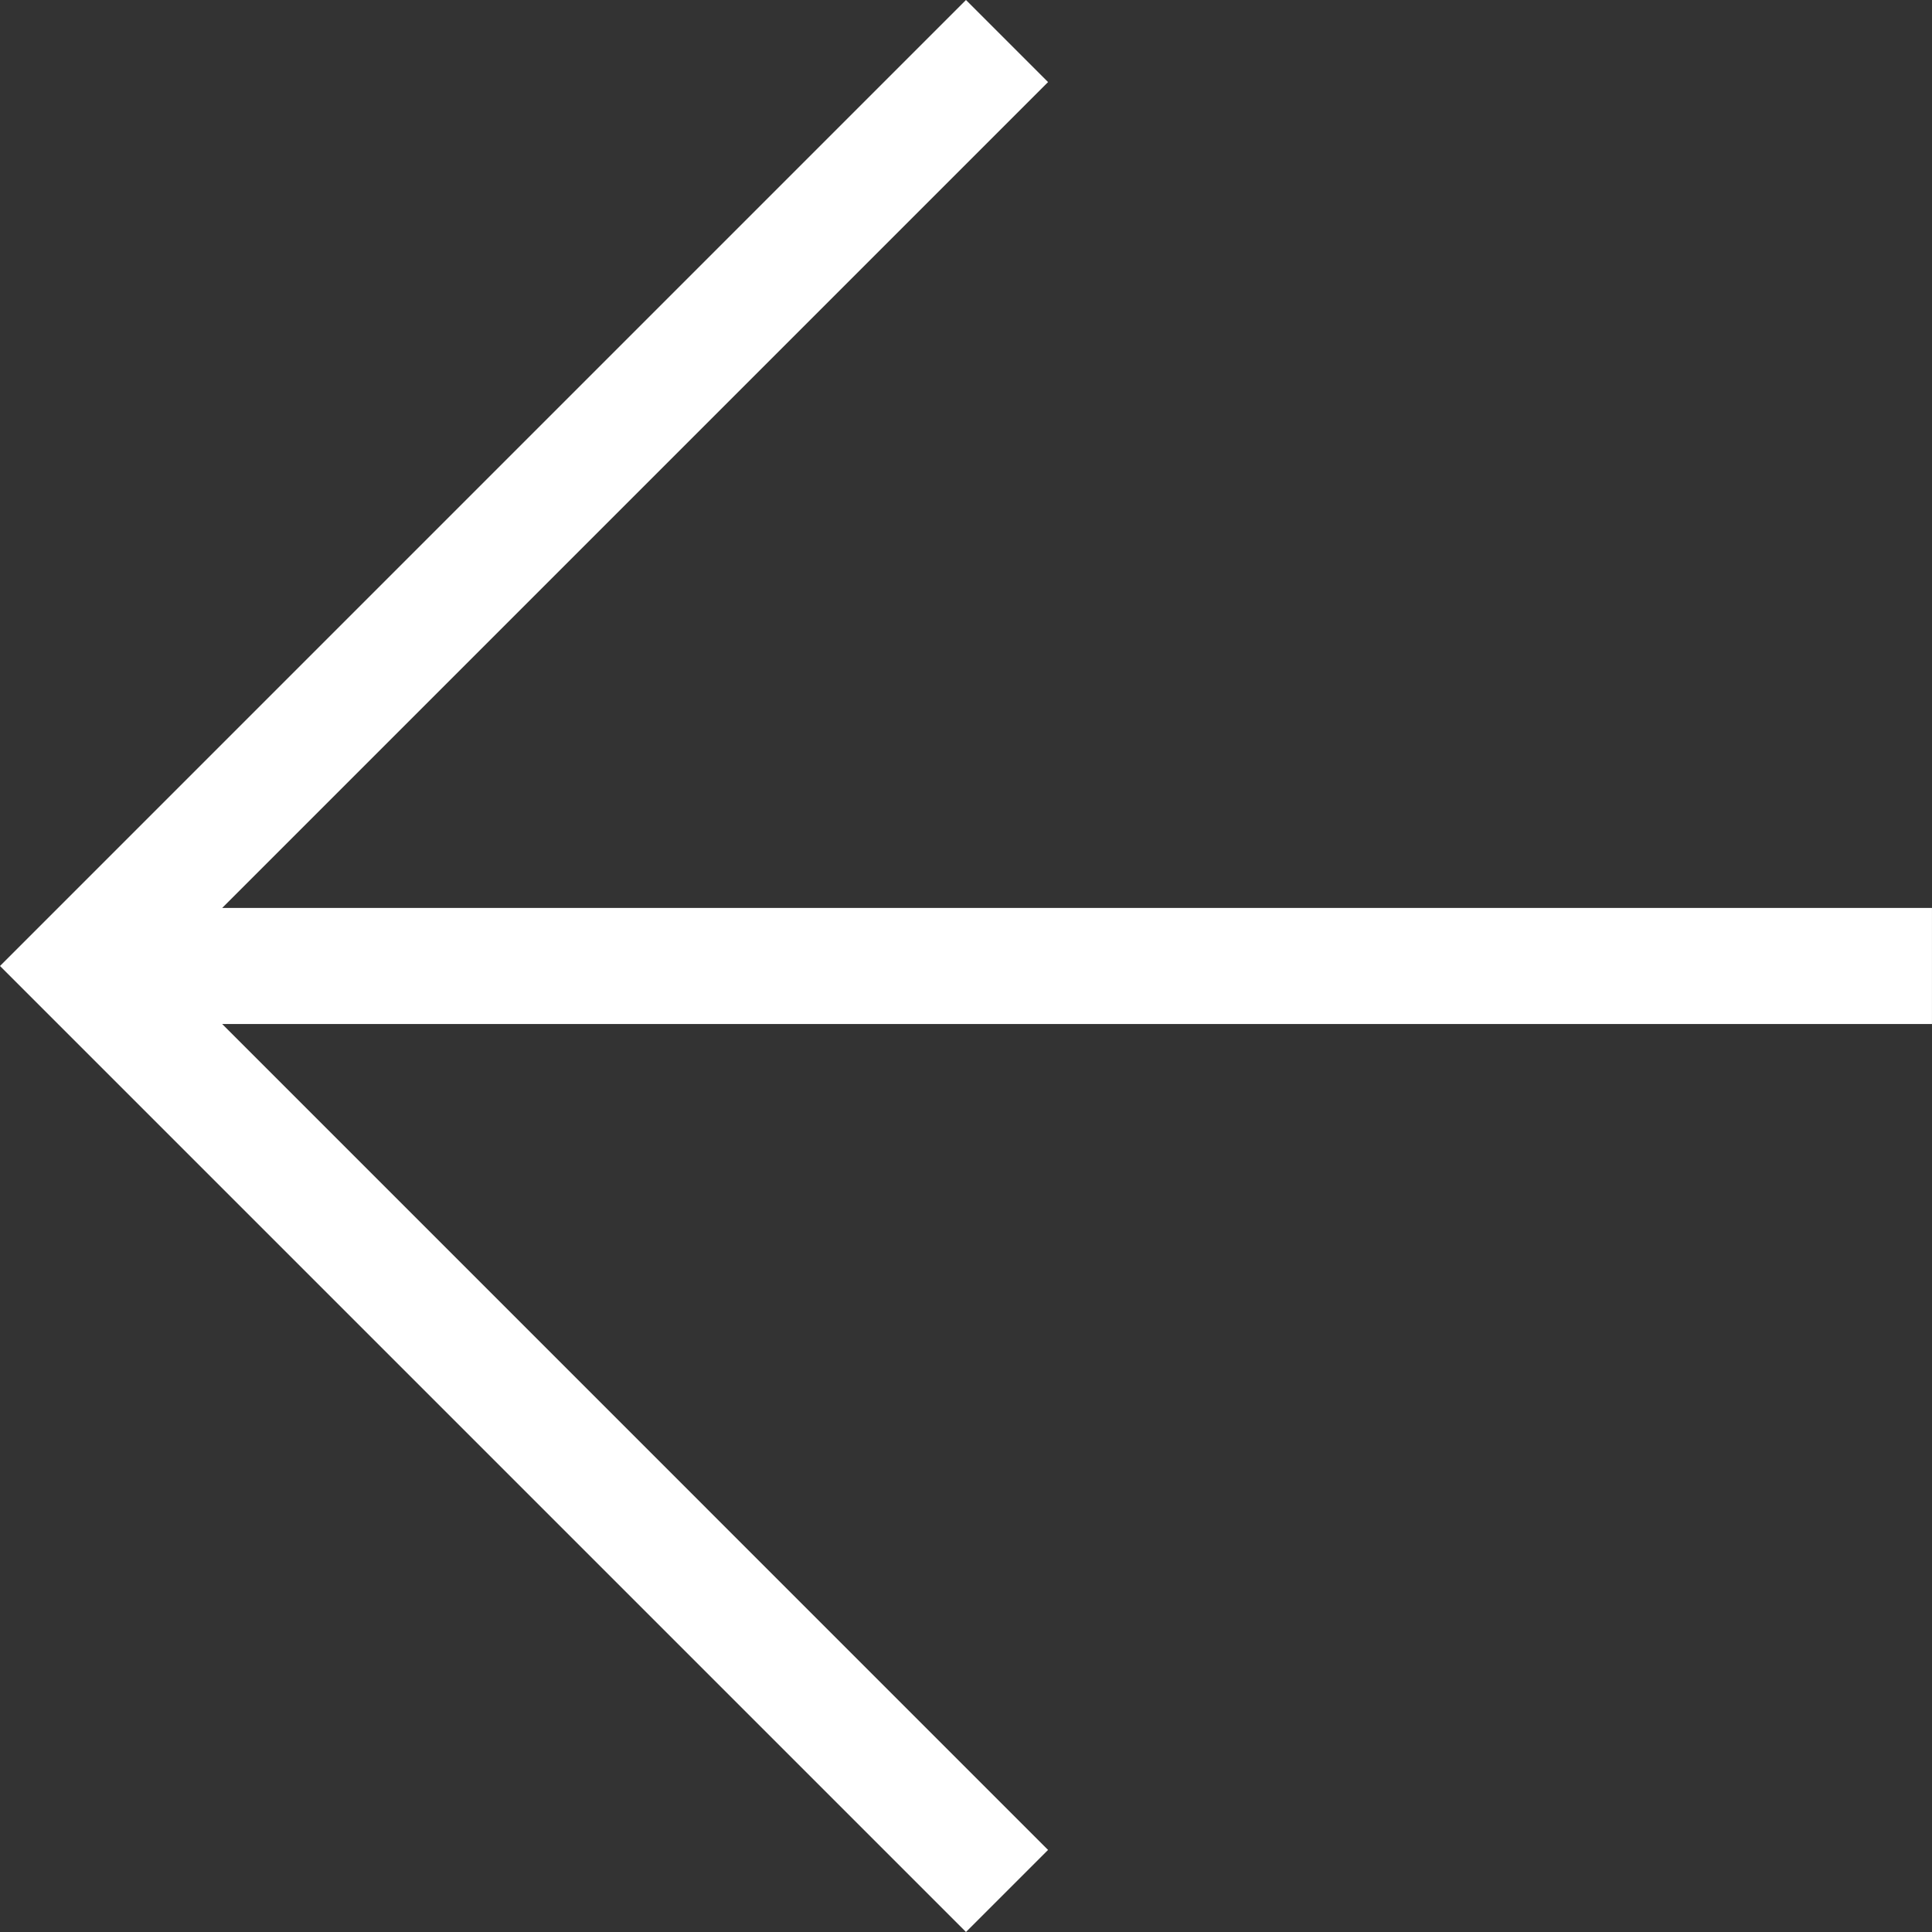 <?xml version="1.0" encoding="UTF-8"?> <svg xmlns="http://www.w3.org/2000/svg" width="87" height="87" viewBox="0 0 87 87" fill="none"><rect x="0" y="0" width="87" height="87" fill="#333333" stroke="none"/> <path fill-rule="evenodd" clip-rule="evenodd" d="M10.005 46.113L47.195 83.304L43.499 86.999L-0 43.5L43.499 -0L47.195 3.696L10.005 40.886L86.999 40.886L86.999 46.113L10.005 46.113Z" fill="white"></path> </svg> 
